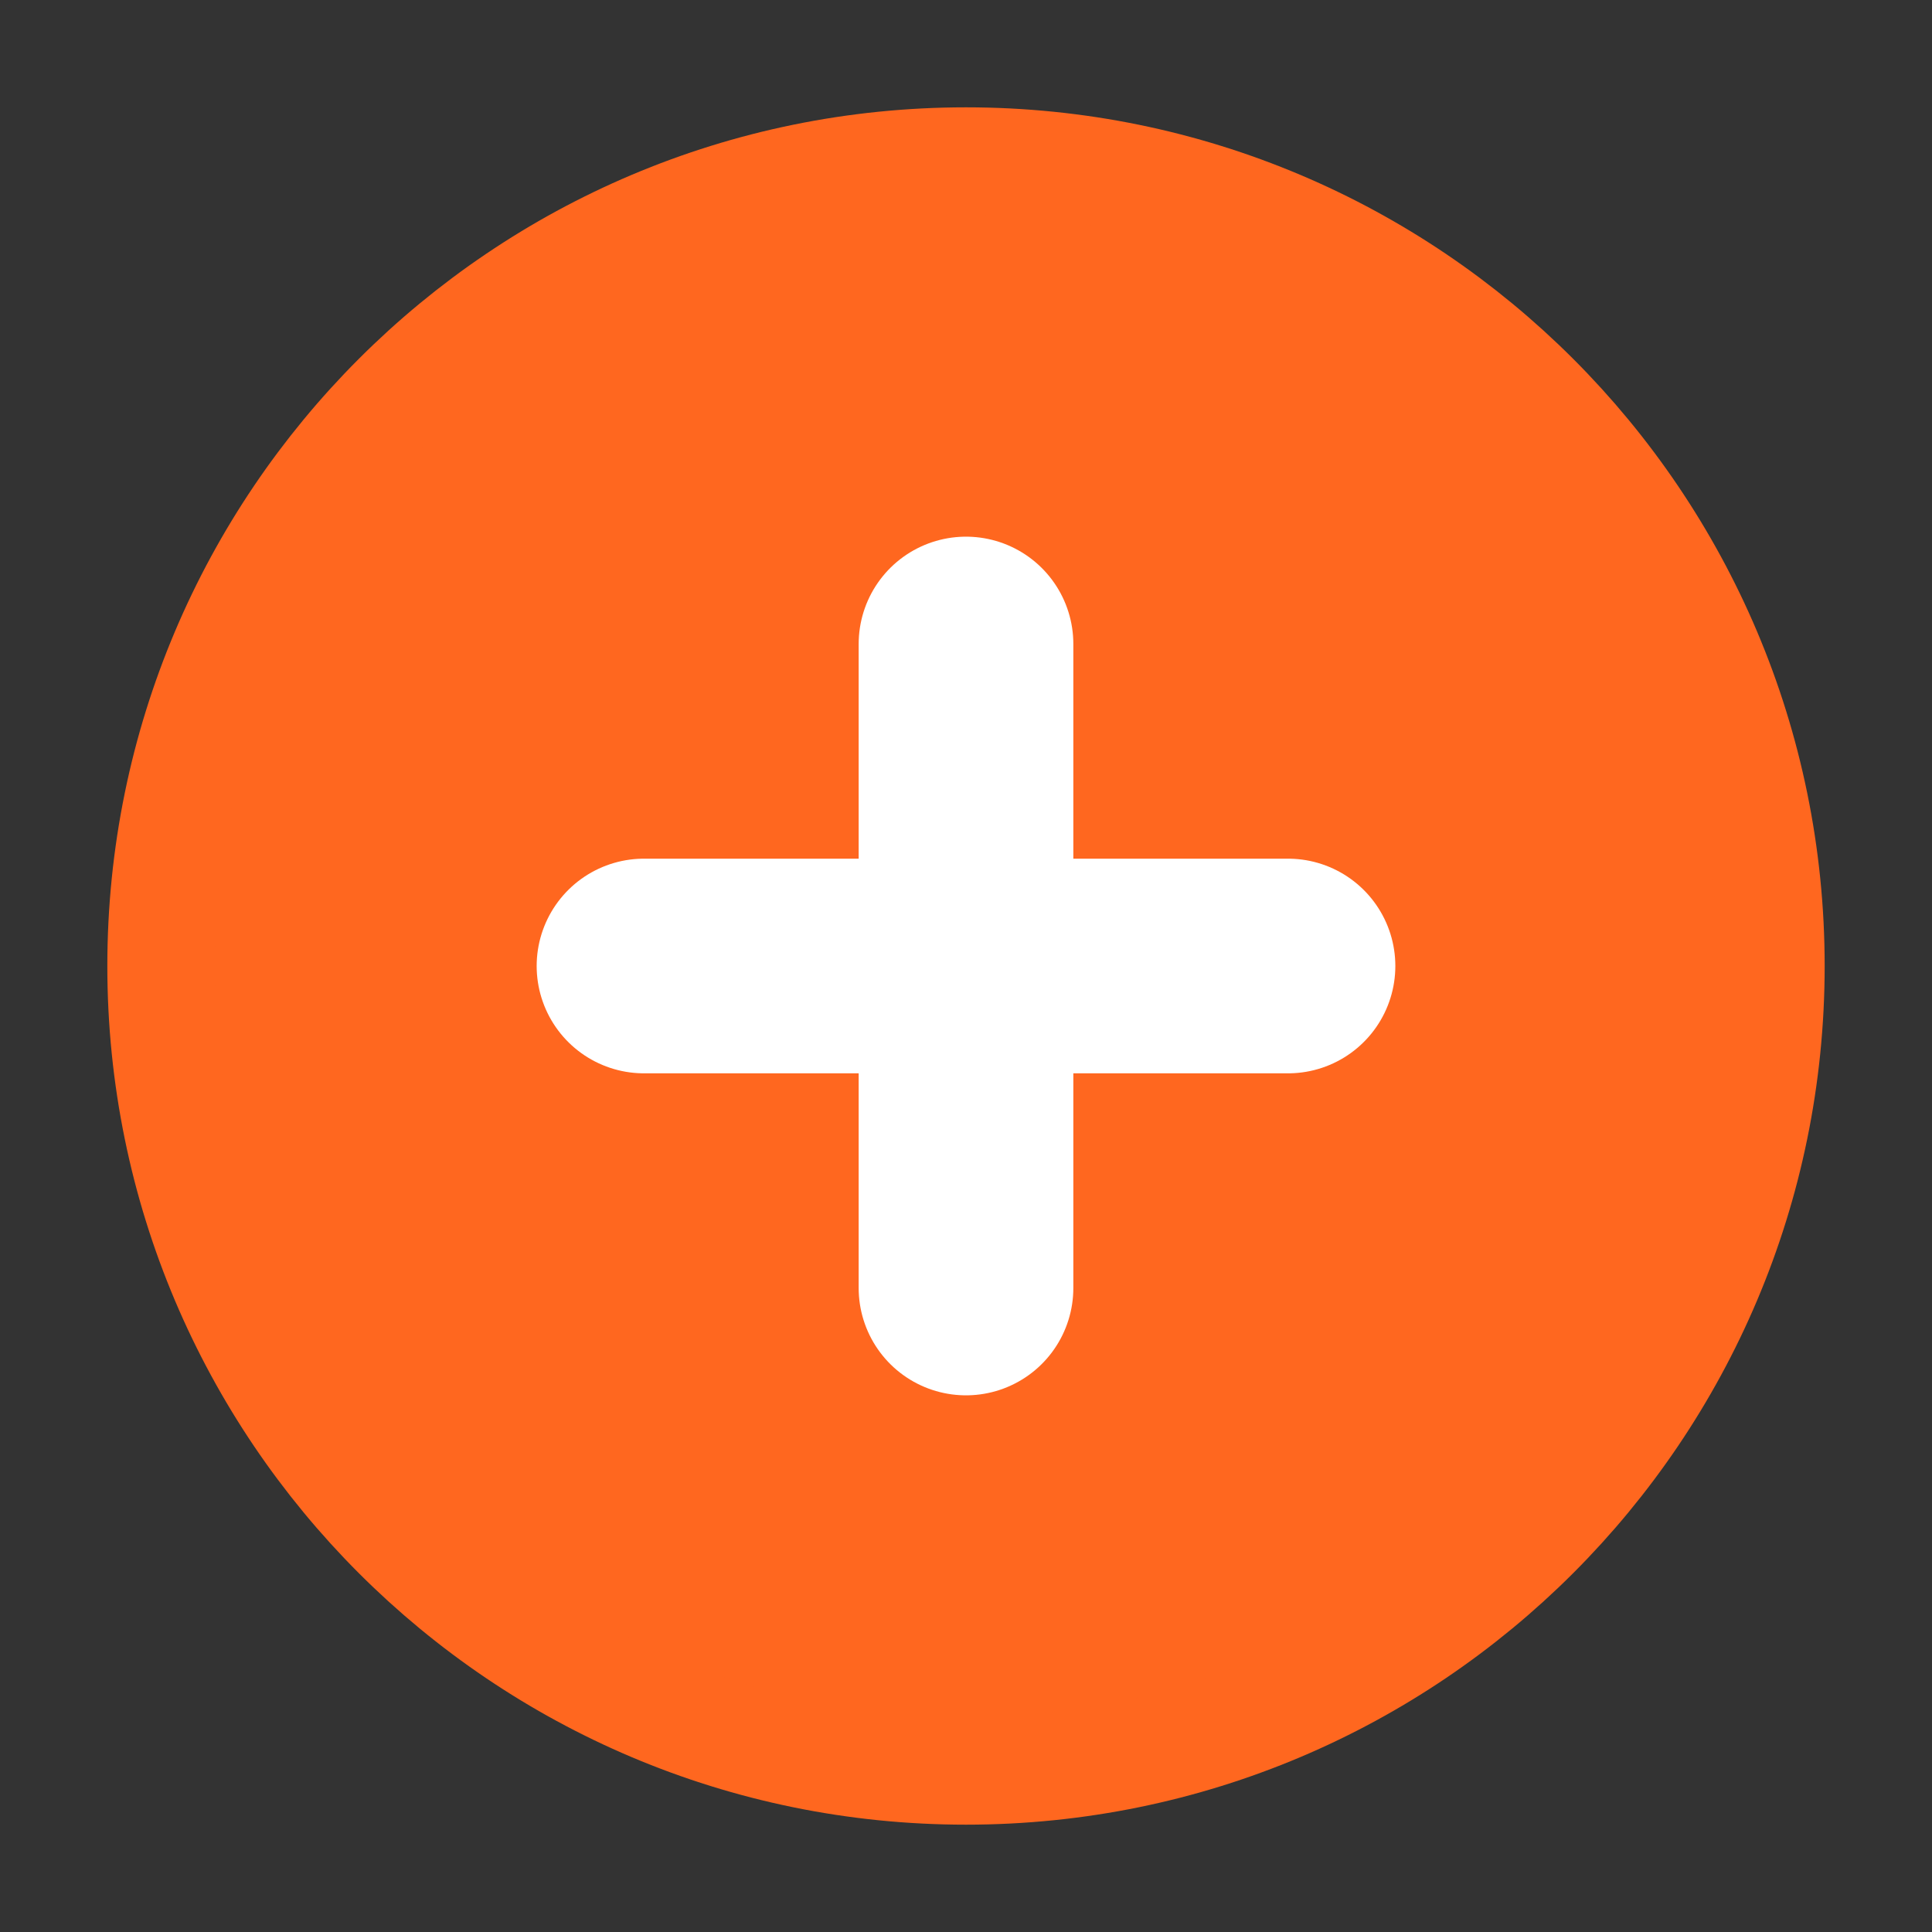 <svg width="18" height="18" viewBox="0 0 18 18" fill="none" xmlns="http://www.w3.org/2000/svg">
<rect x="0" y="0" width="18" height="18" fill="#333333" stroke="none"/>
<path d="M9 16.5C13.142 16.5 16.5 13.142 16.5 9C16.5 4.858 13.142 1.5 9 1.5C4.858 1.5 1.5 4.858 1.5 9C1.5 13.142 4.858 16.5 9 16.5Z" fill="#FF671F" stroke="#FF671F" stroke-linecap="round" stroke-linejoin="round"/>
<path d="M9 6V12" stroke="white" stroke-width="2" stroke-linecap="round" stroke-linejoin="round"/>
<path d="M6 9H12" stroke="white" stroke-width="2" stroke-linecap="round" stroke-linejoin="round"/>
</svg>
